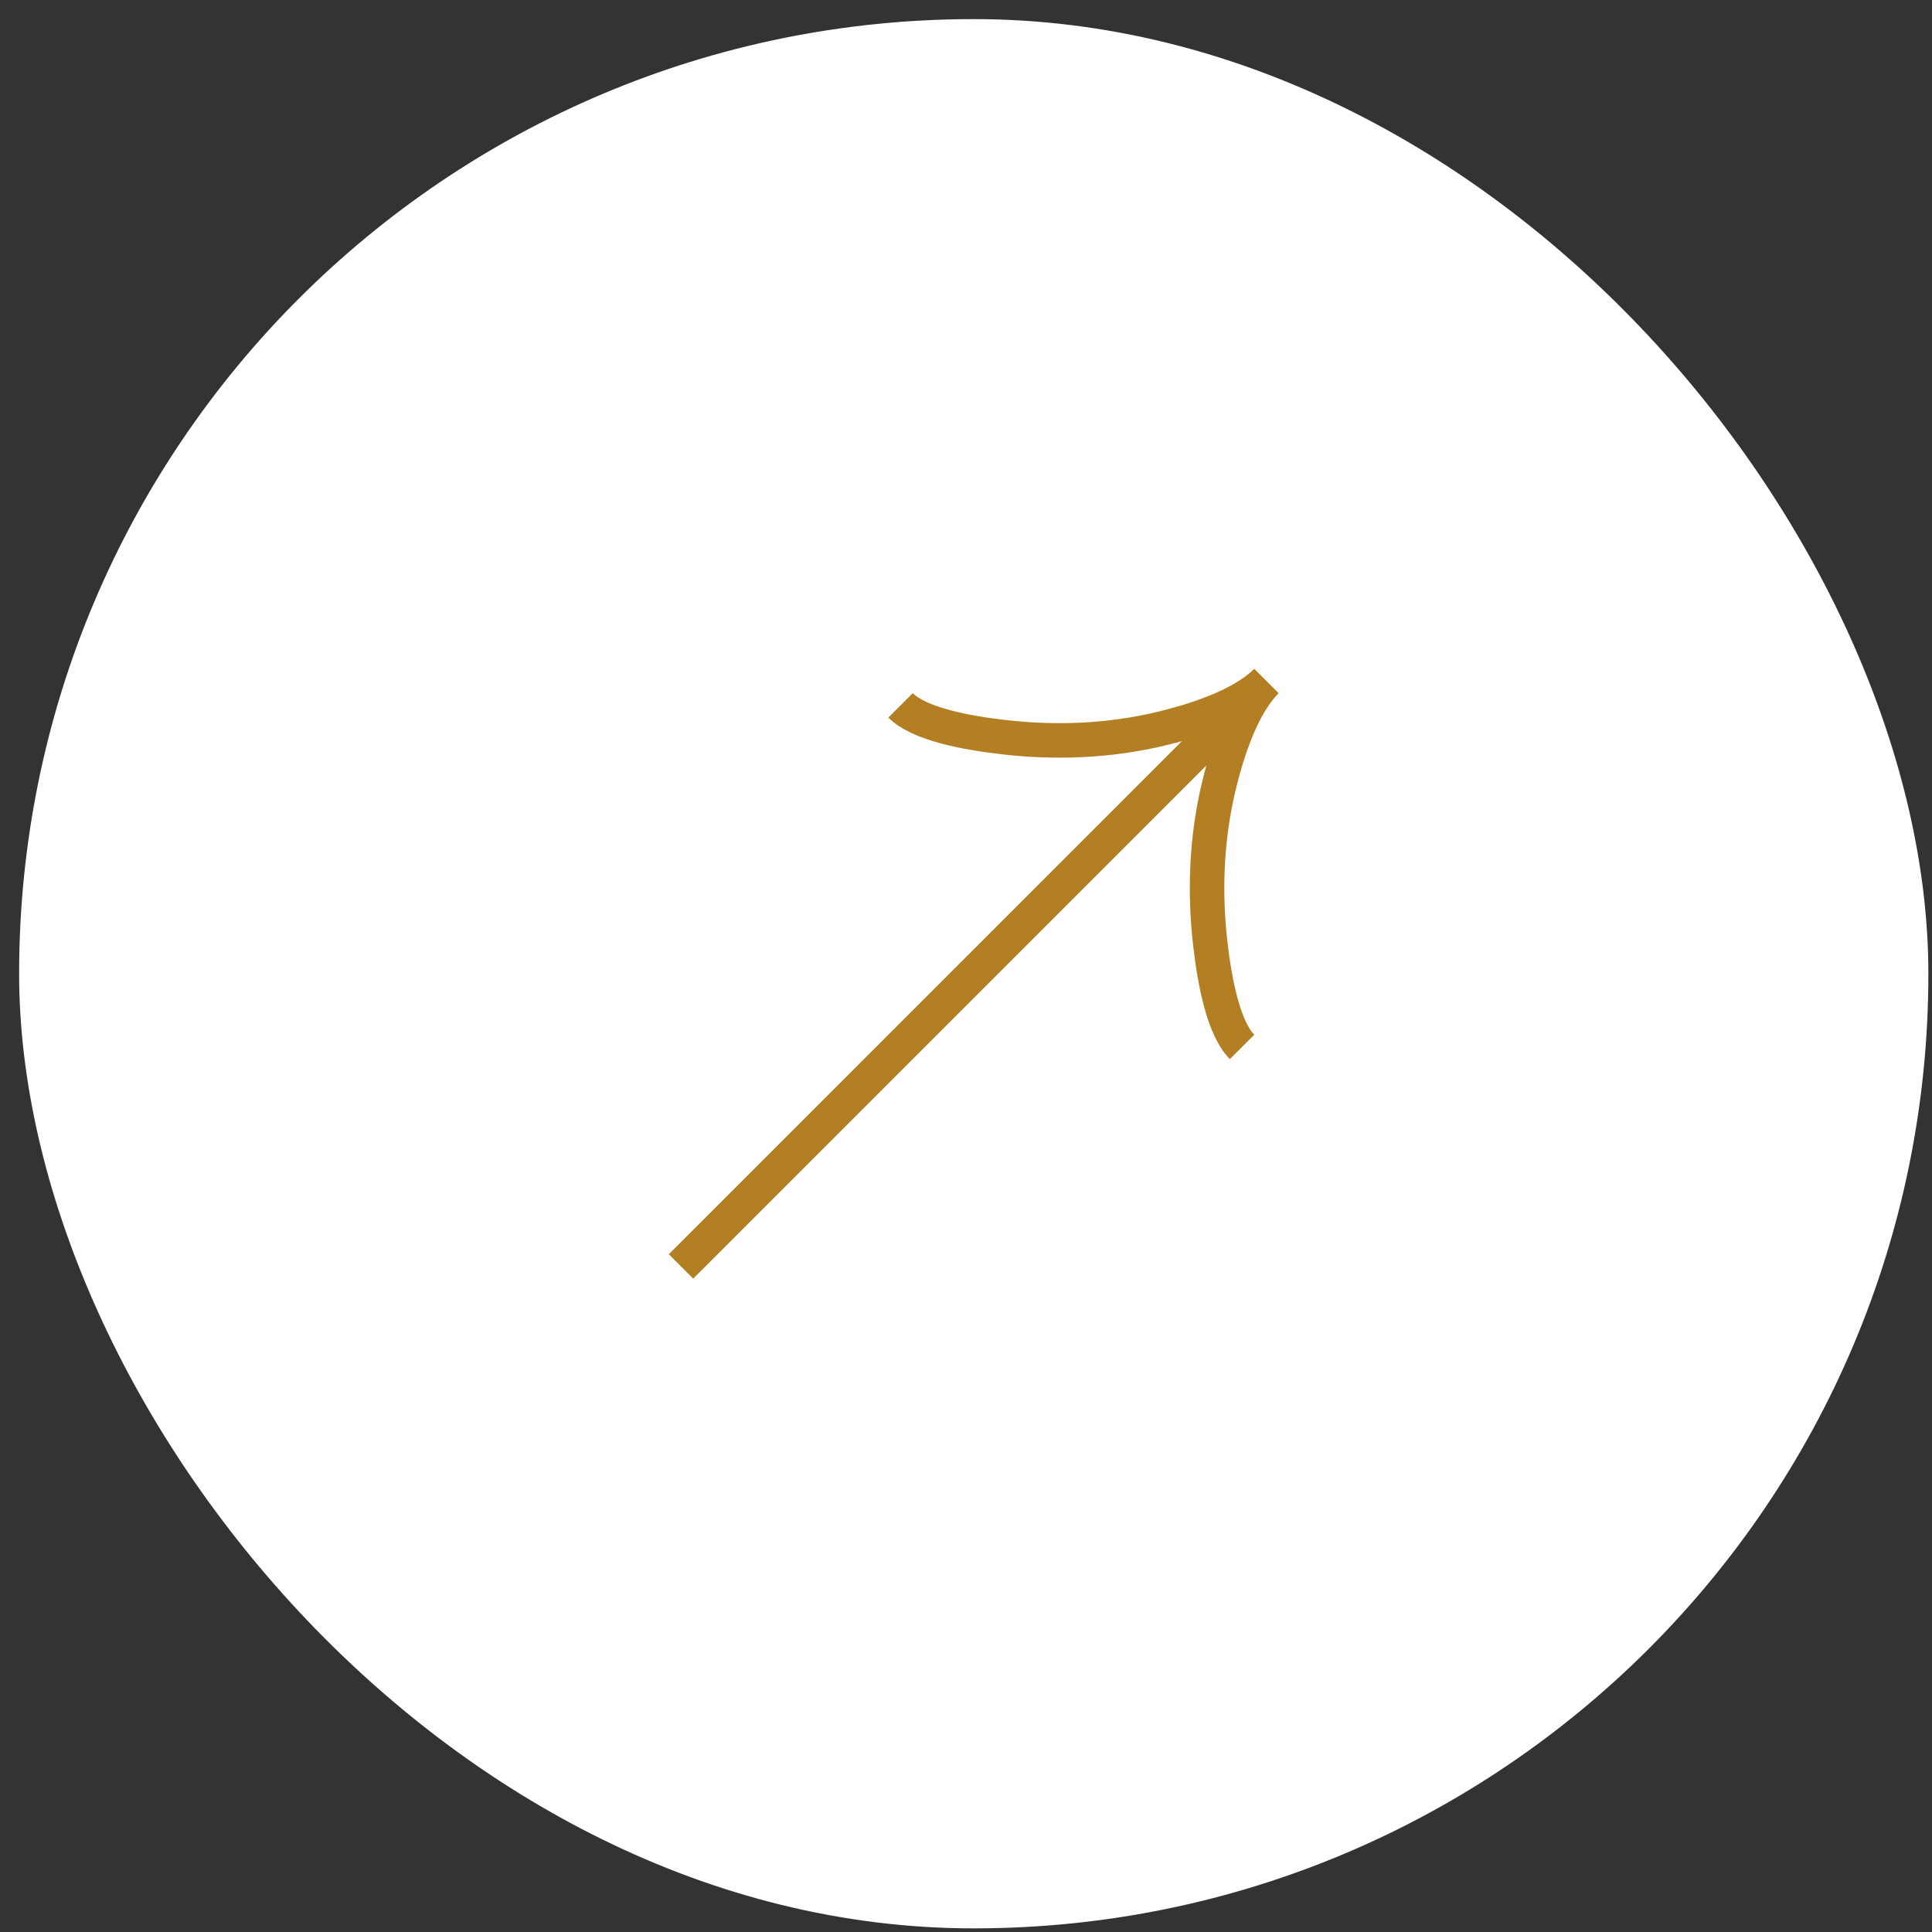 <?xml version="1.0" encoding="UTF-8"?> <svg xmlns="http://www.w3.org/2000/svg" width="56" height="56" viewBox="0 0 56 56" fill="none"><rect x="0" y="0" width="56" height="56" fill="#333333" stroke="none"/><rect x="0.554" y="0.554" width="55.341" height="55.341" rx="27.671" fill="white"></rect><path d="M26.103 20.446C26.628 20.971 27.929 21.236 29.112 21.369C30.635 21.543 32.181 21.477 33.67 21.118C34.787 20.848 36.033 20.415 36.709 19.739M36.709 19.739C36.033 20.415 35.599 21.662 35.331 22.778C34.972 24.268 34.906 25.814 35.079 27.336C35.213 28.519 35.479 29.822 36.002 30.345M36.709 19.739L19.739 36.709" stroke="#B37F22"></path></svg> 